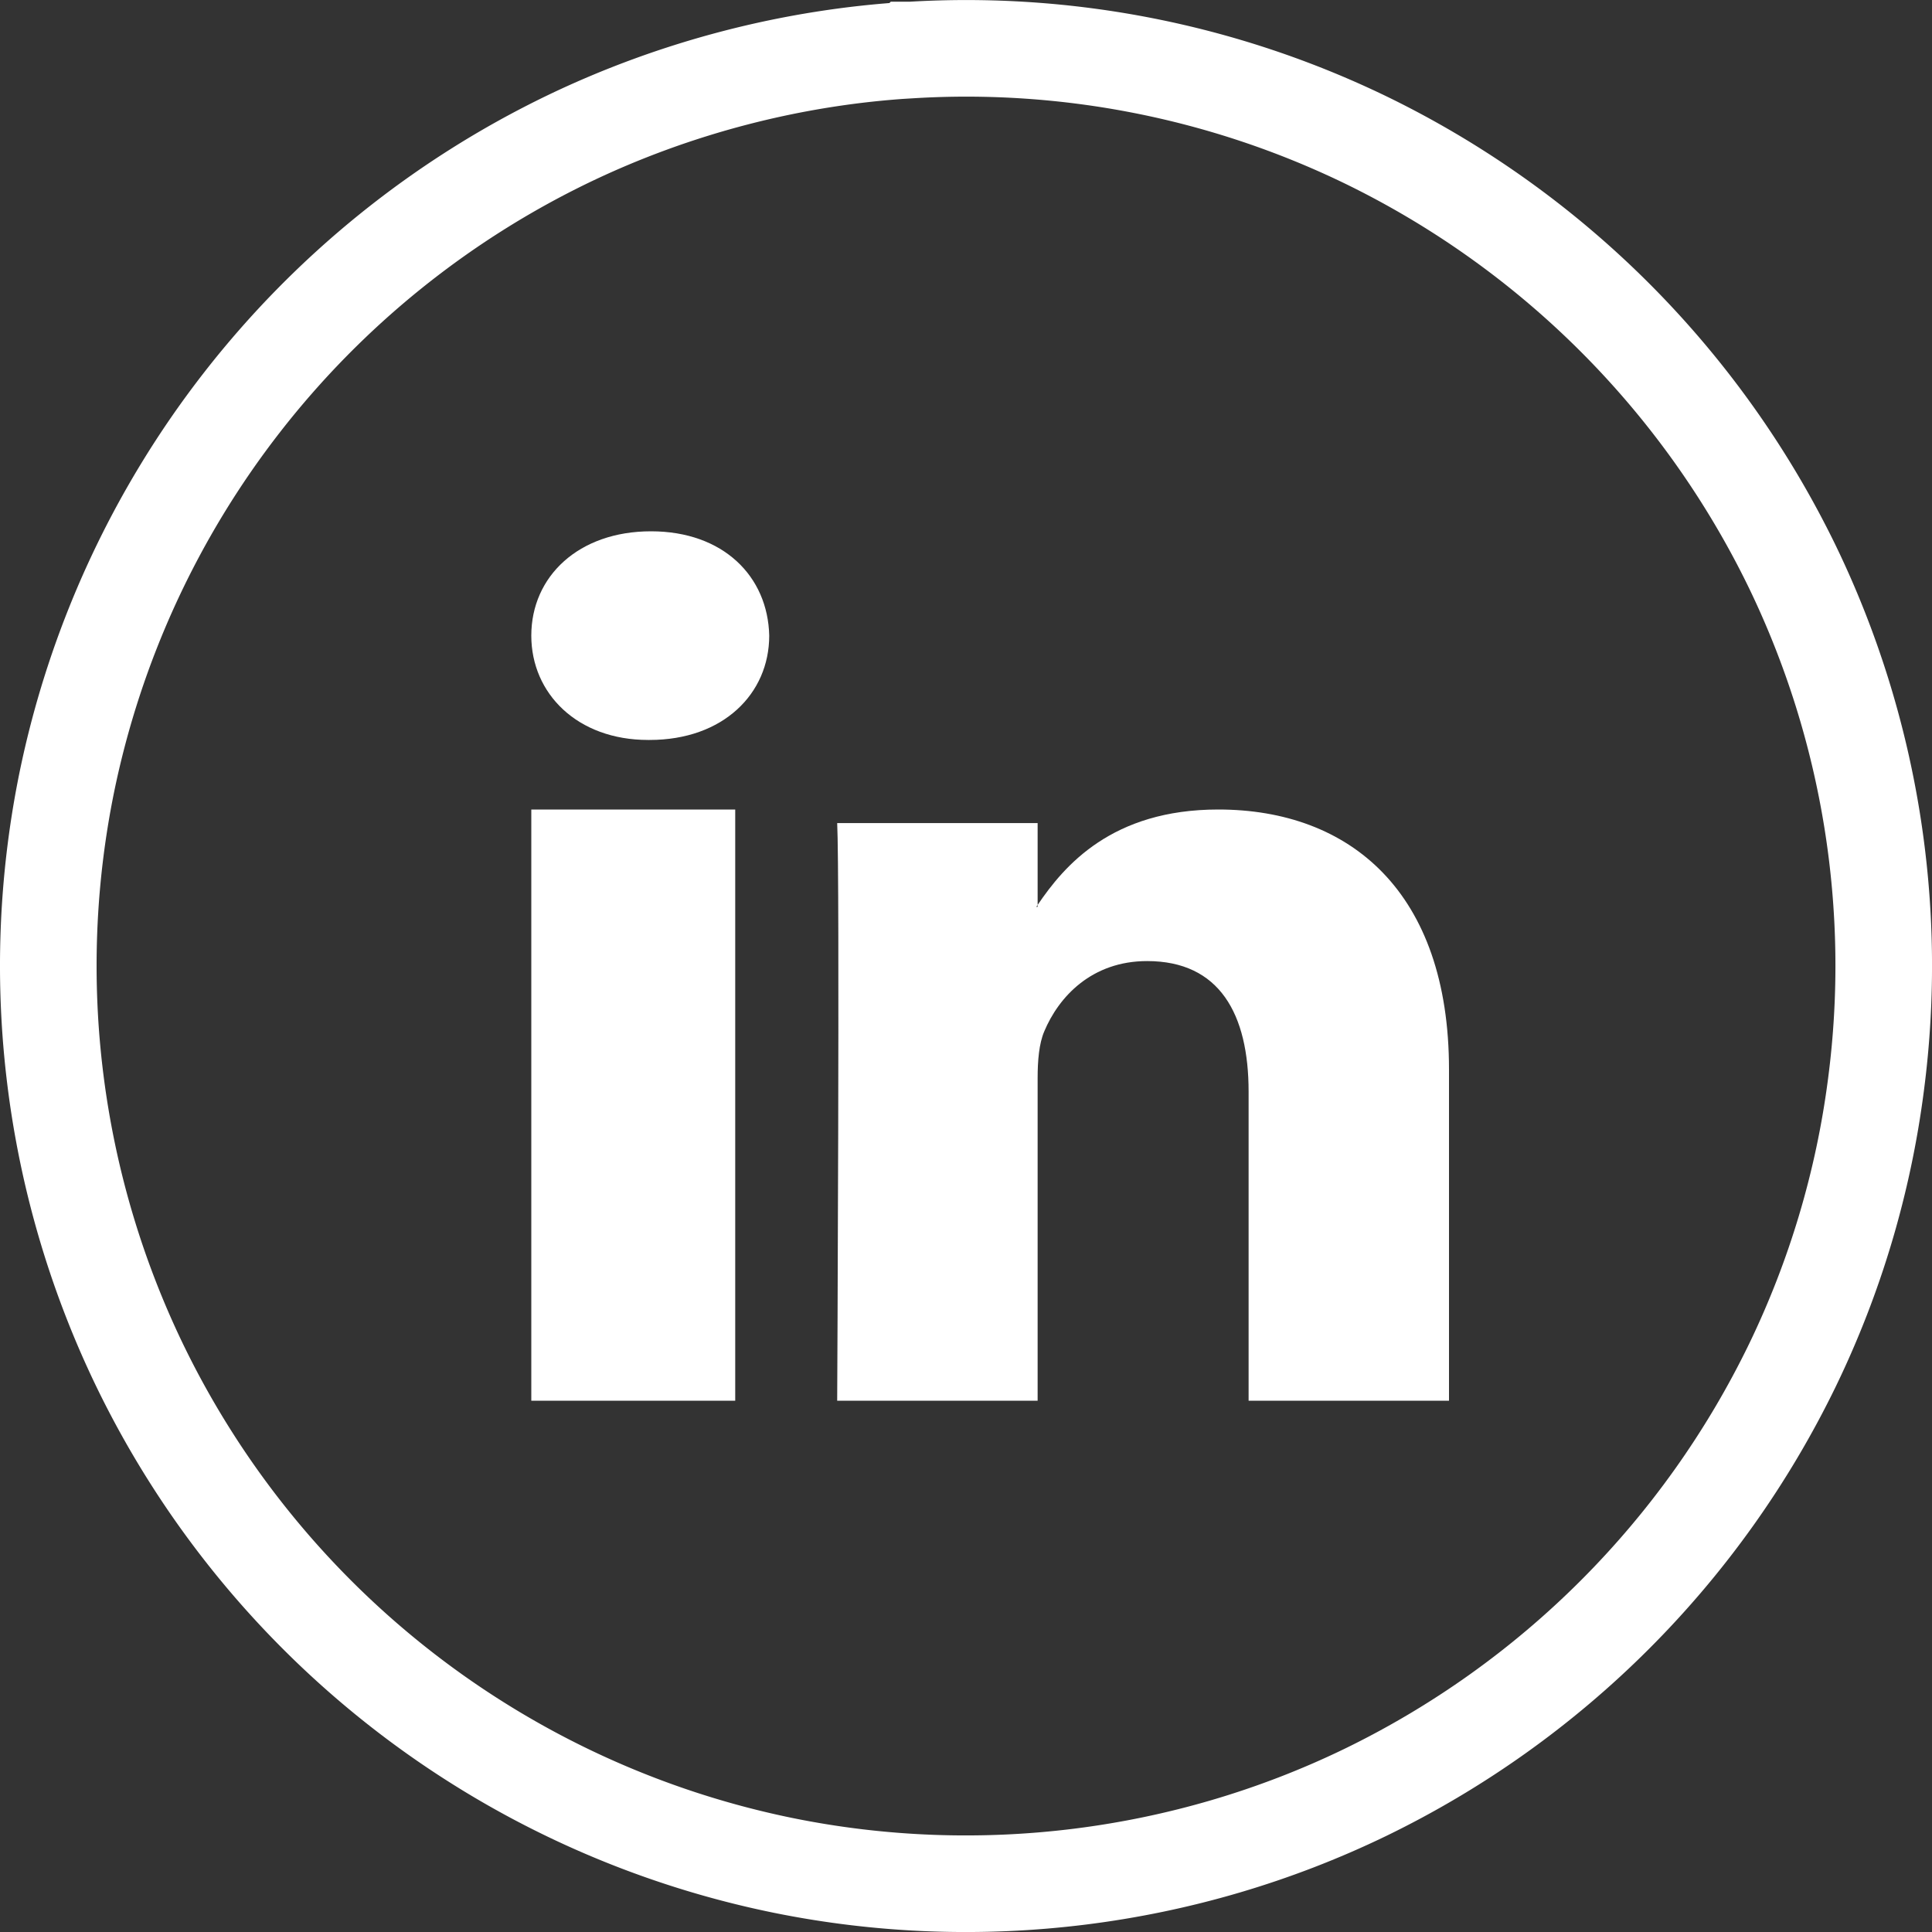 <svg xmlns="http://www.w3.org/2000/svg" width="40" height="40" viewBox="0 0 40 40">
    <rect x="0" y="0" width="40" height="40" fill="#333333" stroke="none"/>
    <g fill="none" fill-rule="evenodd">
        <path stroke="#FFF" stroke-width="2" d="M18.857 1.035h.001c-2.445.144-4.88.777-7.09 1.84A19.045 19.045 0 0 0 1.38 16.211a19.029 19.029 0 0 0 1.508 12.048A19.027 19.027 0 0 0 16.21 38.62c4.068.828 8.322.296 12.049-1.506a19.102 19.102 0 0 0 8.854-8.854 18.86 18.86 0 0 0 1.727-5.801 18.98 18.98 0 0 0-1.727-10.716 19.102 19.102 0 0 0-8.853-8.853 18.973 18.973 0 0 0-9.404-1.854z"/>
        <path fill="#FFF" d="M30 22.143V29h-4.149v-6.398c0-1.607-.6-2.704-2.101-2.704-1.147 0-1.829.739-2.129 1.454-.11.256-.138.611-.138.97V29h-4.15s.056-10.836 0-11.959h4.15v1.695c-.008.013-.02.026-.027.039h.027v-.039c.551-.814 1.536-1.976 3.74-1.976 2.73 0 4.777 1.71 4.777 5.383zM13.478 11c1.498 0 2.42.933 2.448 2.16 0 1.2-.95 2.16-2.477 2.16h-.03c-1.467 0-2.419-.961-2.419-2.16 0-1.227.98-2.16 2.478-2.16zM11 29V16.76h4.222V29H11z"/>
    </g>
</svg>
